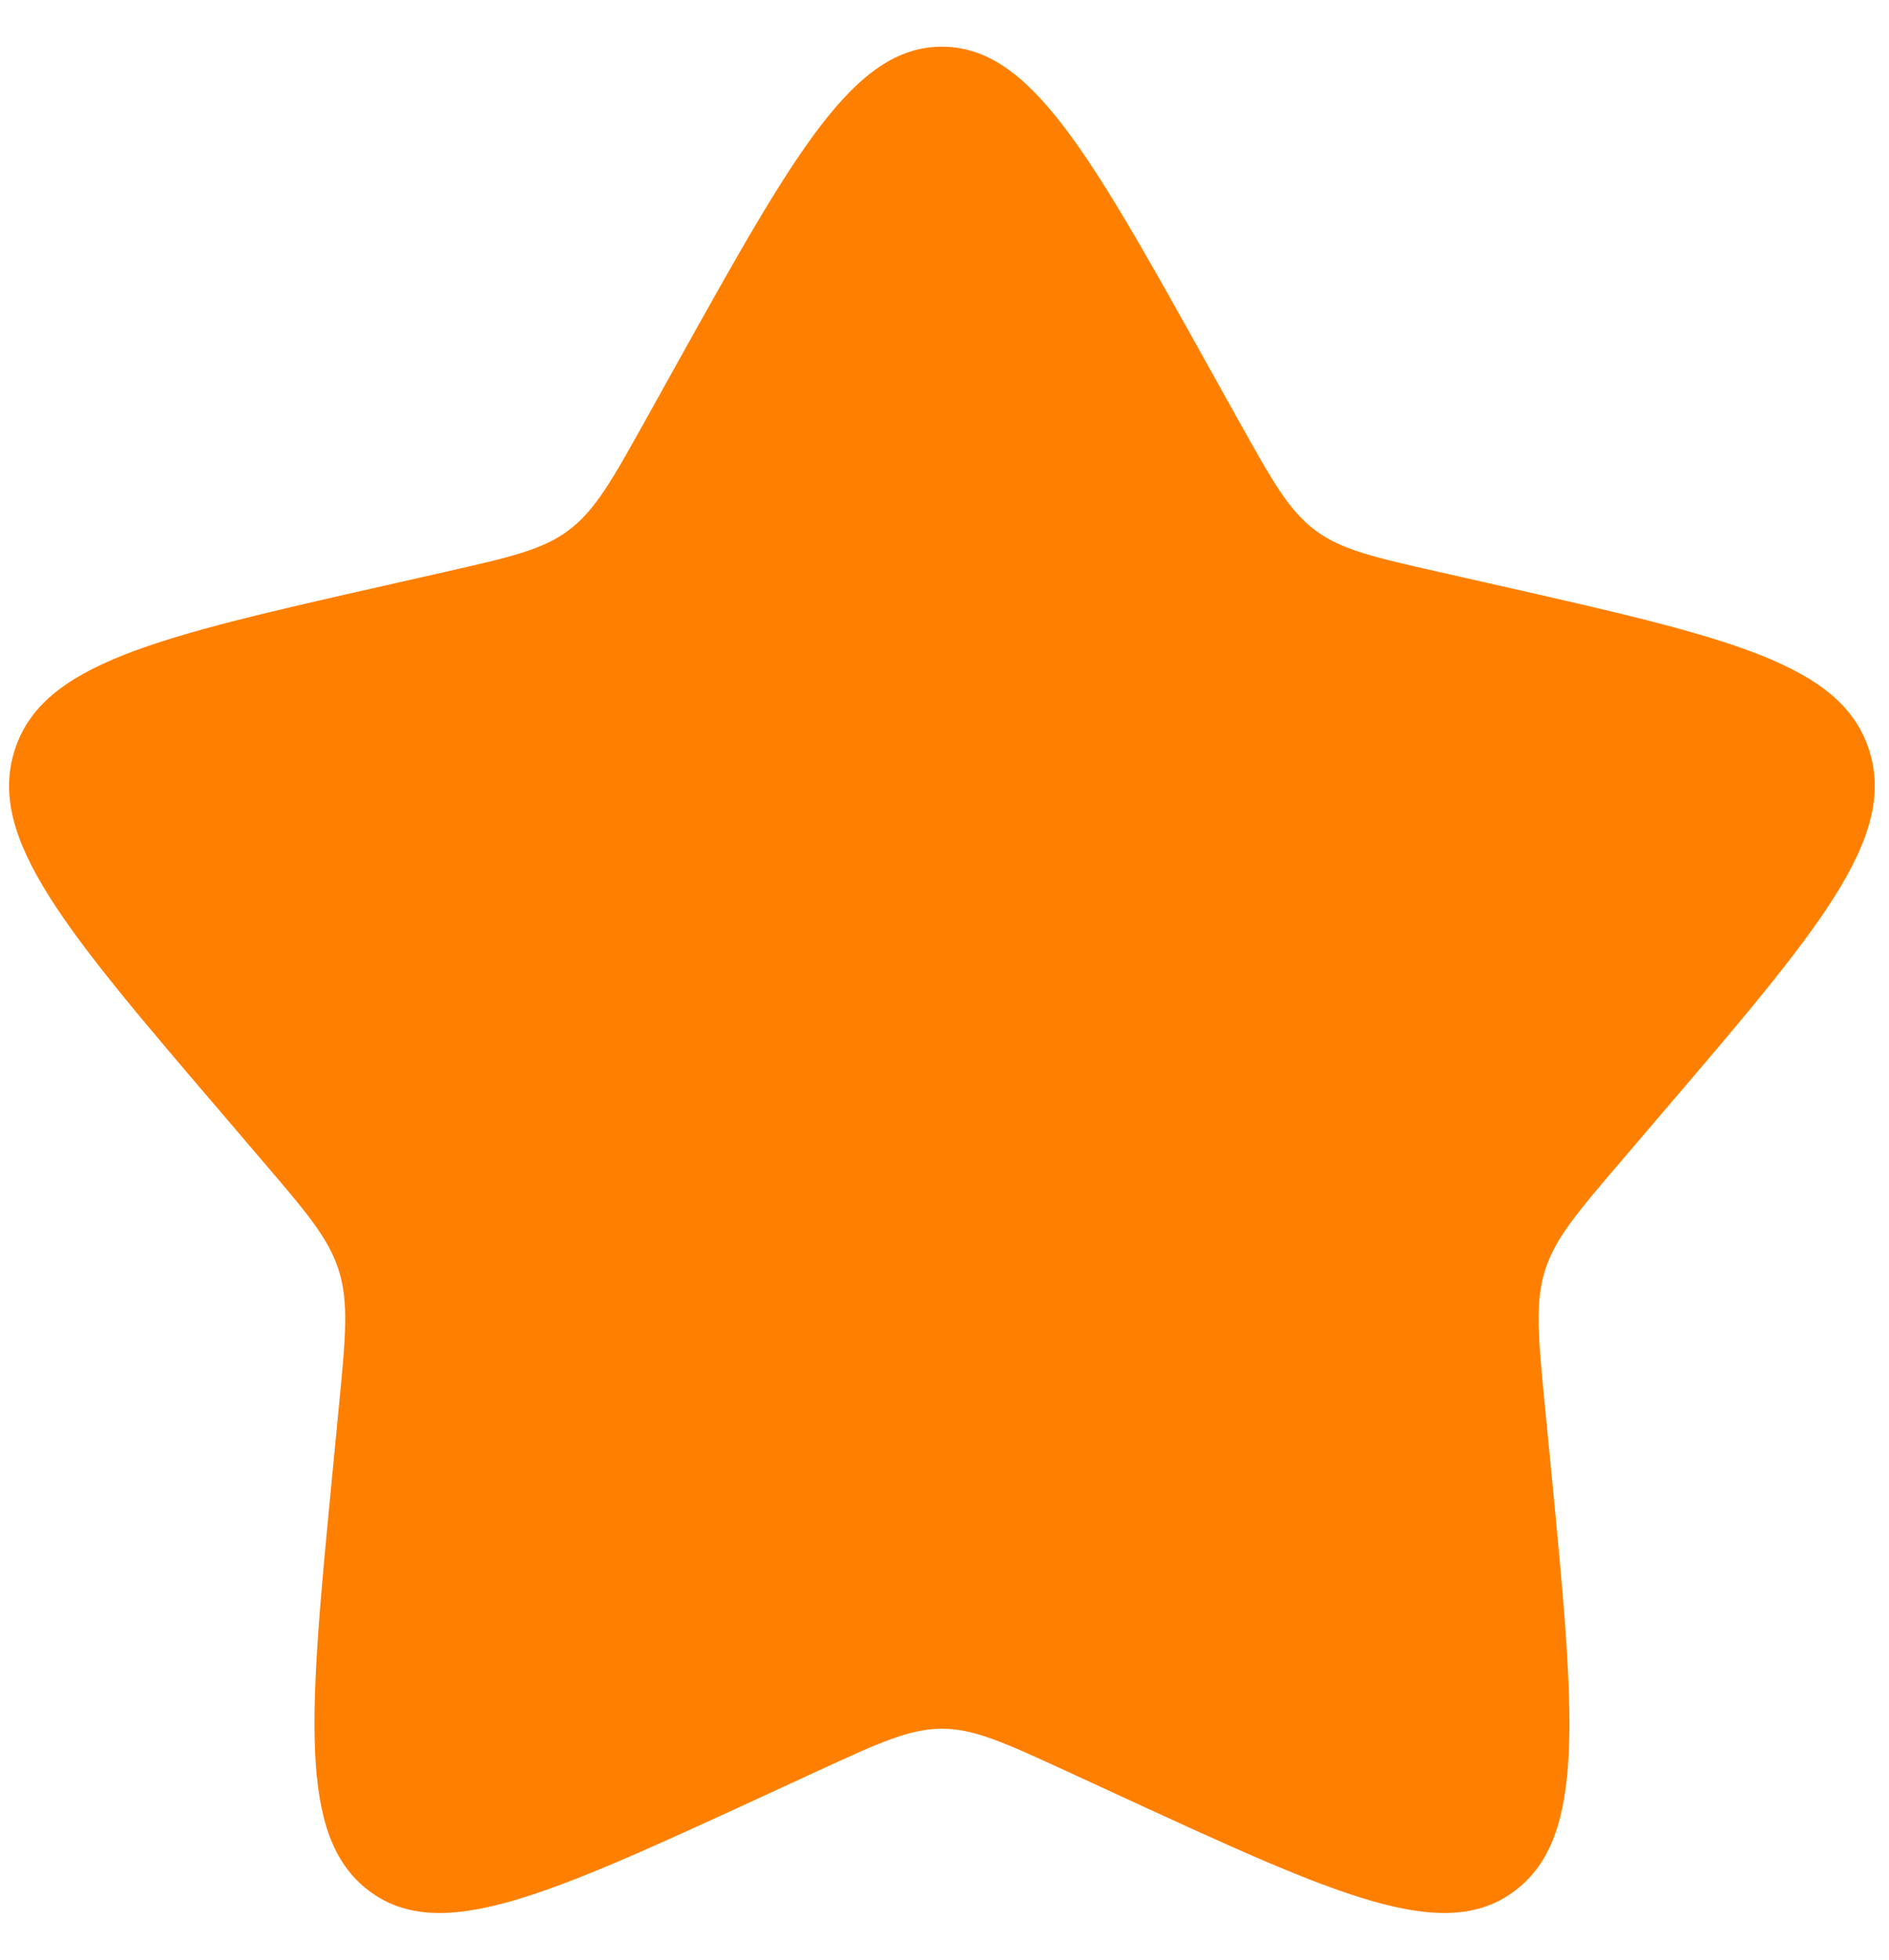 <svg width="27" height="28" viewBox="0 0 27 28" fill="none" xmlns="http://www.w3.org/2000/svg">
<path d="M9.667 5.211C11.356 2.181 12.201 0.667 13.463 0.667C14.726 0.667 15.57 2.181 17.259 5.211L17.696 5.995C18.176 6.856 18.416 7.286 18.79 7.57C19.164 7.854 19.63 7.96 20.562 8.171L21.411 8.363C24.69 9.105 26.33 9.476 26.72 10.73C27.11 11.985 25.992 13.292 23.756 15.906L23.178 16.583C22.543 17.326 22.225 17.697 22.082 18.157C21.939 18.616 21.987 19.112 22.083 20.103L22.171 21.006C22.509 24.494 22.678 26.238 21.656 27.013C20.635 27.789 19.1 27.082 16.029 25.668L15.235 25.302C14.362 24.901 13.926 24.7 13.463 24.7C13.001 24.7 12.564 24.901 11.692 25.302L10.898 25.668C7.827 27.082 6.291 27.789 5.27 27.013C4.249 26.238 4.418 24.494 4.756 21.006L4.843 20.103C4.939 19.112 4.987 18.616 4.844 18.157C4.701 17.697 4.384 17.326 3.748 16.583L3.17 15.906C0.934 13.292 -0.184 11.985 0.206 10.73C0.597 9.476 2.236 9.105 5.516 8.363L6.364 8.171C7.296 7.96 7.762 7.854 8.136 7.57C8.511 7.286 8.751 6.856 9.231 5.995L9.667 5.211Z" fill="#FF8000"/>
</svg>
